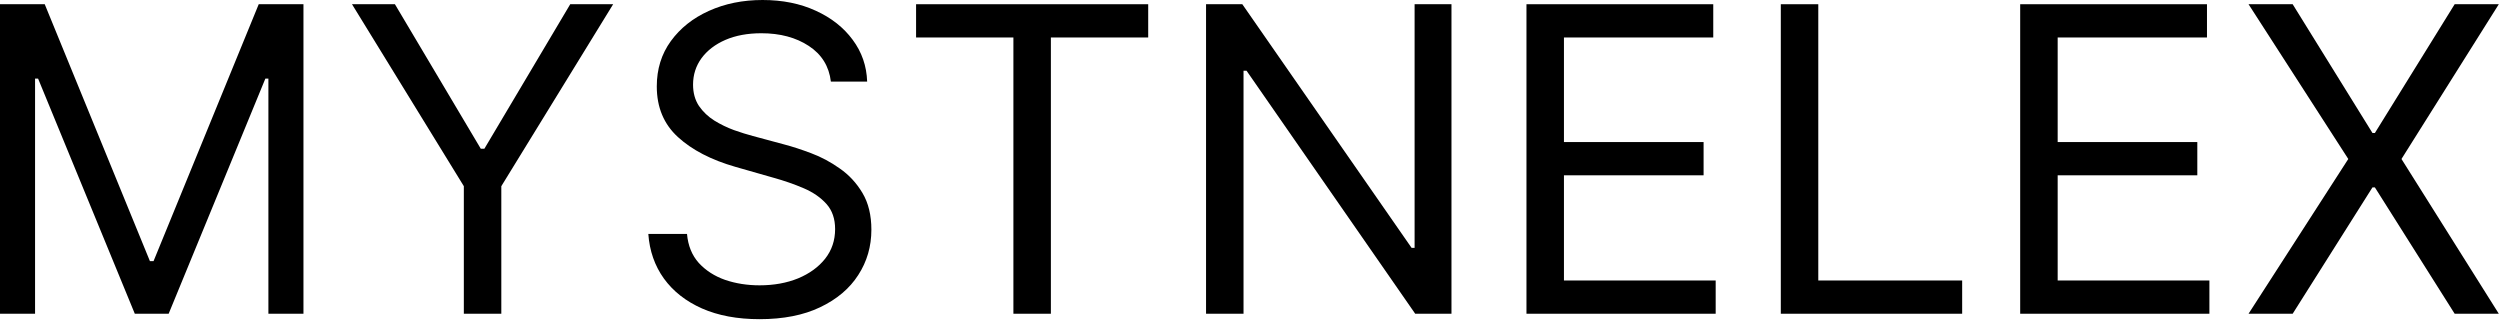 <svg width="1340" height="172" viewBox="0 0 1340 172" fill="none" xmlns="http://www.w3.org/2000/svg">
<path d="M0 2.268H23.977L80.355 139.972H82.299L138.676 2.268H162.653V168.161H143.861V42.121H142.241L90.399 168.161H72.254L20.413 42.121H18.793V168.161H0V2.268Z" fill="black"/>
<path d="M188.675 2.268H211.68L257.689 79.707H259.633L305.643 2.268H328.648L268.706 99.795V168.161H248.617V99.795L188.675 2.268Z" fill="black"/>
<path d="M445.352 43.741C444.38 35.533 440.438 29.161 433.526 24.625C426.614 20.089 418.135 17.821 408.091 17.821C400.747 17.821 394.321 19.009 388.812 21.385C383.358 23.761 379.092 27.028 376.014 31.186C372.99 35.344 371.478 40.069 371.478 45.361C371.478 49.79 372.531 53.597 374.637 56.783C376.797 59.915 379.551 62.534 382.899 64.64C386.247 66.692 389.757 68.393 393.43 69.743C397.102 71.039 400.477 72.092 403.555 72.902L420.403 77.439C424.724 78.573 429.53 80.138 434.822 82.137C440.168 84.135 445.271 86.862 450.131 90.318C455.045 93.72 459.096 98.094 462.282 103.44C465.468 108.786 467.061 115.348 467.061 123.124C467.061 132.088 464.712 140.188 460.014 147.425C455.369 154.661 448.565 160.412 439.601 164.678C430.691 168.944 419.863 171.077 407.119 171.077C395.239 171.077 384.951 169.16 376.257 165.326C367.617 161.492 360.812 156.146 355.844 149.288C350.93 142.43 348.149 134.464 347.501 125.392H368.238C368.778 131.656 370.884 136.84 374.556 140.944C378.282 144.995 382.98 148.019 388.65 150.017C394.375 151.961 400.531 152.933 407.119 152.933C414.787 152.933 421.672 151.691 427.775 149.207C433.877 146.669 438.71 143.159 442.274 138.676C445.838 134.14 447.62 128.848 447.62 122.8C447.62 117.292 446.081 112.81 443.003 109.353C439.925 105.897 435.875 103.089 430.853 100.929C425.831 98.769 420.403 96.879 414.571 95.259L394.159 89.427C381.198 85.701 370.938 80.382 363.378 73.469C355.817 66.557 352.037 57.512 352.037 46.334C352.037 37.045 354.548 28.945 359.57 22.033C364.647 15.066 371.451 9.666 379.983 5.832C388.569 1.944 398.155 0 408.739 0C419.431 0 428.936 1.917 437.252 5.751C445.568 9.531 452.156 14.716 457.017 21.304C461.931 27.892 464.523 35.371 464.793 43.741H445.352Z" fill="black"/>
<path d="M491.017 20.089V2.268H615.437V20.089H563.272V168.161H543.183V20.089H491.017Z" fill="black"/>
<path d="M777.989 2.268V168.161H758.549L668.15 37.909H666.53V168.161H646.441V2.268H665.882L756.605 132.844H758.225V2.268H777.989Z" fill="black"/>
<path d="M818.187 168.161V2.268H918.306V20.089H838.275V76.142H913.122V93.963H838.275V150.341H919.602V168.161H818.187Z" fill="black"/>
<path d="M954.514 168.161V2.268H974.603V150.341H1051.72V168.161H954.514Z" fill="black"/>
<path d="M1082.82 168.161V2.268H1182.94V20.089H1102.91V76.142H1177.76V93.963H1102.91V150.341H1184.24V168.161H1082.82Z" fill="black"/>
<path d="M1228.87 2.268L1271.64 71.282H1272.94L1315.7 2.268H1339.36L1287.19 85.215L1339.36 168.161H1315.7L1272.94 100.443H1271.64L1228.87 168.161H1205.22L1258.68 85.215L1205.22 2.268H1228.87Z" fill="black"/>
</svg>

